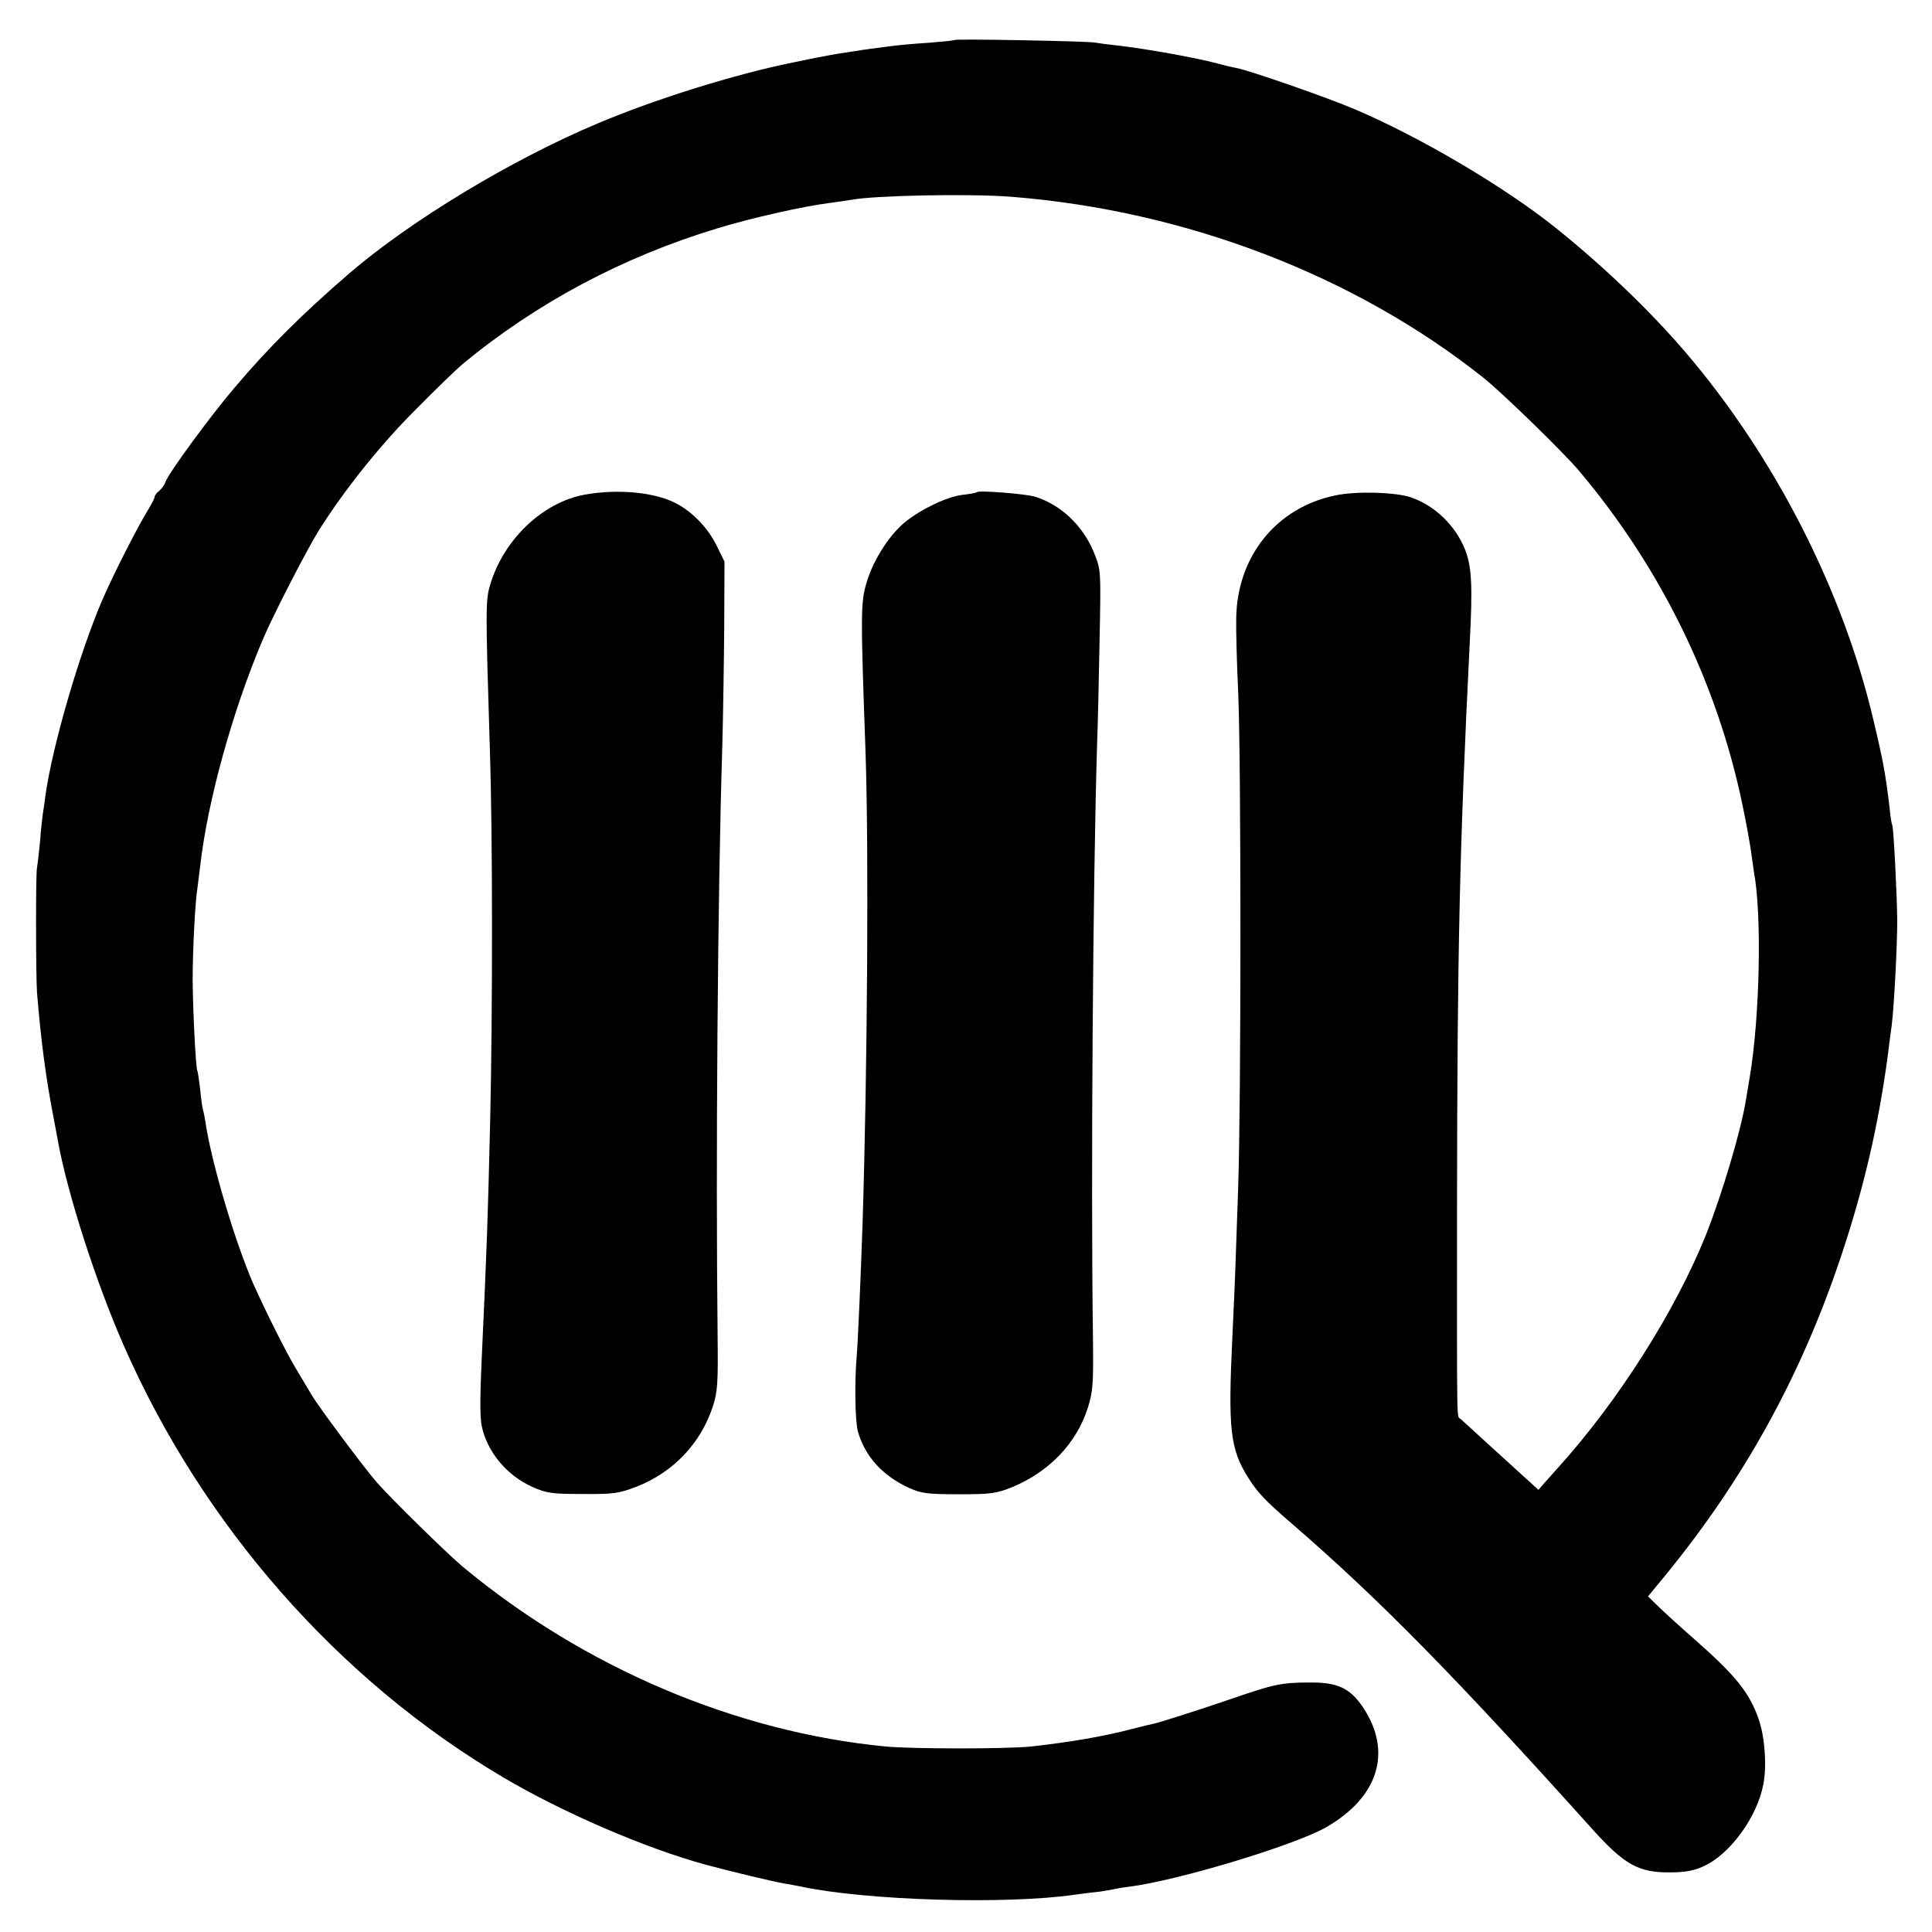 <?xml version="1.0" standalone="no"?>
<!DOCTYPE svg PUBLIC "-//W3C//DTD SVG 20010904//EN"
 "http://www.w3.org/TR/2001/REC-SVG-20010904/DTD/svg10.dtd">
<svg version="1.0" xmlns="http://www.w3.org/2000/svg"
 width="700pt" height="700pt" viewBox="0 0 700 700"
 preserveAspectRatio="xMidYMid meet">
<g transform="translate(0,700) scale(0.1,-0.1)"
fill="#000000" stroke="none">
<path d="M3458 6855 c-2 -2 -43 -6 -93 -10 -49 -3 -103 -8 -120 -10 -65 -8
-123 -16 -146 -20 -13 -2 -40 -6 -59 -9 -19 -3 -46 -8 -60 -11 -14 -2 -61 -12
-105 -21 -205 -41 -499 -132 -709 -221 -314 -132 -679 -353 -901 -544 -166
-143 -292 -268 -412 -410 -87 -101 -240 -310 -253 -344 -4 -12 -15 -27 -24
-34 -9 -7 -16 -17 -16 -22 0 -5 -11 -26 -24 -47 -37 -60 -129 -240 -168 -332
-82 -193 -178 -523 -203 -700 -3 -25 -8 -56 -10 -70 -2 -14 -7 -59 -10 -100
-4 -41 -9 -84 -11 -95 -5 -23 -4 -391 0 -450 15 -182 32 -310 62 -465 3 -14 9
-47 14 -75 34 -188 137 -509 237 -737 286 -654 778 -1214 1375 -1567 218 -129
520 -259 738 -318 98 -26 244 -61 280 -67 19 -3 46 -8 60 -11 238 -51 743 -66
993 -30 18 2 50 7 72 9 22 2 51 7 65 10 14 3 41 8 60 10 176 22 597 149 714
215 192 110 242 276 133 437 -46 68 -92 89 -192 88 -101 0 -132 -7 -274 -56
-134 -46 -267 -88 -290 -93 -9 -2 -44 -10 -78 -19 -107 -28 -225 -48 -368 -64
-89 -9 -427 -9 -525 0 -543 52 -1094 286 -1534 652 -57 48 -255 242 -309 303
-45 51 -215 279 -238 319 -10 16 -36 61 -59 99 -37 62 -110 209 -153 305 -65
150 -149 430 -172 580 -3 19 -7 42 -10 50 -2 8 -7 42 -10 75 -4 32 -8 62 -10
65 -6 10 -17 236 -17 335 0 100 9 278 17 325 2 14 6 50 10 80 27 239 118 566
228 825 35 83 160 326 202 393 94 149 225 313 355 442 74 75 149 147 165 160
268 222 581 389 925 493 121 37 316 81 409 92 30 4 63 9 75 11 82 16 430 23
581 11 631 -50 1244 -285 1710 -656 68 -54 292 -272 348 -339 296 -352 498
-766 590 -1207 14 -66 28 -145 32 -175 4 -30 9 -62 10 -71 29 -153 21 -524
-15 -739 -5 -30 -12 -71 -15 -90 -19 -113 -85 -334 -144 -484 -111 -276 -318
-603 -538 -846 -17 -19 -40 -45 -50 -56 l-19 -22 -44 40 c-67 61 -221 201
-237 216 -16 16 -14 -67 -14 767 1 937 9 1298 46 2045 11 206 7 274 -15 334
-35 91 -111 165 -201 195 -57 18 -197 22 -271 6 -213 -44 -355 -220 -359 -443
-1 -43 2 -162 7 -267 11 -247 11 -1478 0 -1800 -10 -286 -10 -309 -21 -540
-16 -335 -8 -405 58 -510 35 -55 61 -82 157 -165 315 -272 591 -553 1089
-1107 116 -129 168 -158 281 -157 54 0 88 6 122 22 96 43 195 179 217 298 13
67 5 174 -18 238 -33 93 -82 155 -231 286 -47 41 -104 93 -127 115 l-42 41 61
74 c286 349 494 725 639 1160 81 242 134 469 168 720 5 41 12 93 15 115 9 73
20 288 20 380 -1 96 -13 335 -18 345 -2 3 -7 32 -10 65 -14 117 -22 164 -58
315 -111 474 -360 959 -684 1337 -128 149 -296 310 -467 447 -186 149 -489
328 -728 430 -101 43 -382 141 -431 150 -13 2 -41 9 -63 15 -82 22 -261 54
-365 66 -30 3 -68 8 -85 11 -34 5 -502 14 -507 9z"/>
<path d="M2120 5208 c-153 -27 -296 -163 -344 -327 -17 -57 -17 -81 -1 -601
10 -306 10 -946 1 -1340 -9 -373 -11 -434 -31 -870 -6 -130 -6 -202 0 -235 19
-94 90 -180 183 -222 51 -23 71 -26 182 -26 113 -1 132 2 195 26 134 52 234
157 278 292 17 53 19 84 17 260 -7 619 0 1593 17 2130 3 110 6 306 7 435 l1
235 -28 57 c-32 66 -91 127 -153 157 -76 38 -208 50 -324 29z"/>
<path d="M3540 5217 c-3 -3 -27 -7 -53 -10 -56 -7 -147 -50 -207 -98 -57 -46
-116 -138 -140 -219 -22 -73 -22 -114 -4 -615 12 -348 7 -1151 -11 -1715 -5
-156 -17 -433 -21 -473 -8 -93 -6 -234 4 -272 25 -91 90 -163 188 -207 43 -19
66 -22 179 -22 118 0 136 3 195 27 133 56 230 158 271 285 19 60 21 86 19 257
-8 569 0 1661 15 2150 3 66 6 235 9 375 5 254 5 255 -20 317 -40 99 -122 176
-216 204 -37 10 -200 23 -208 16z"/>
</g>
</svg>
